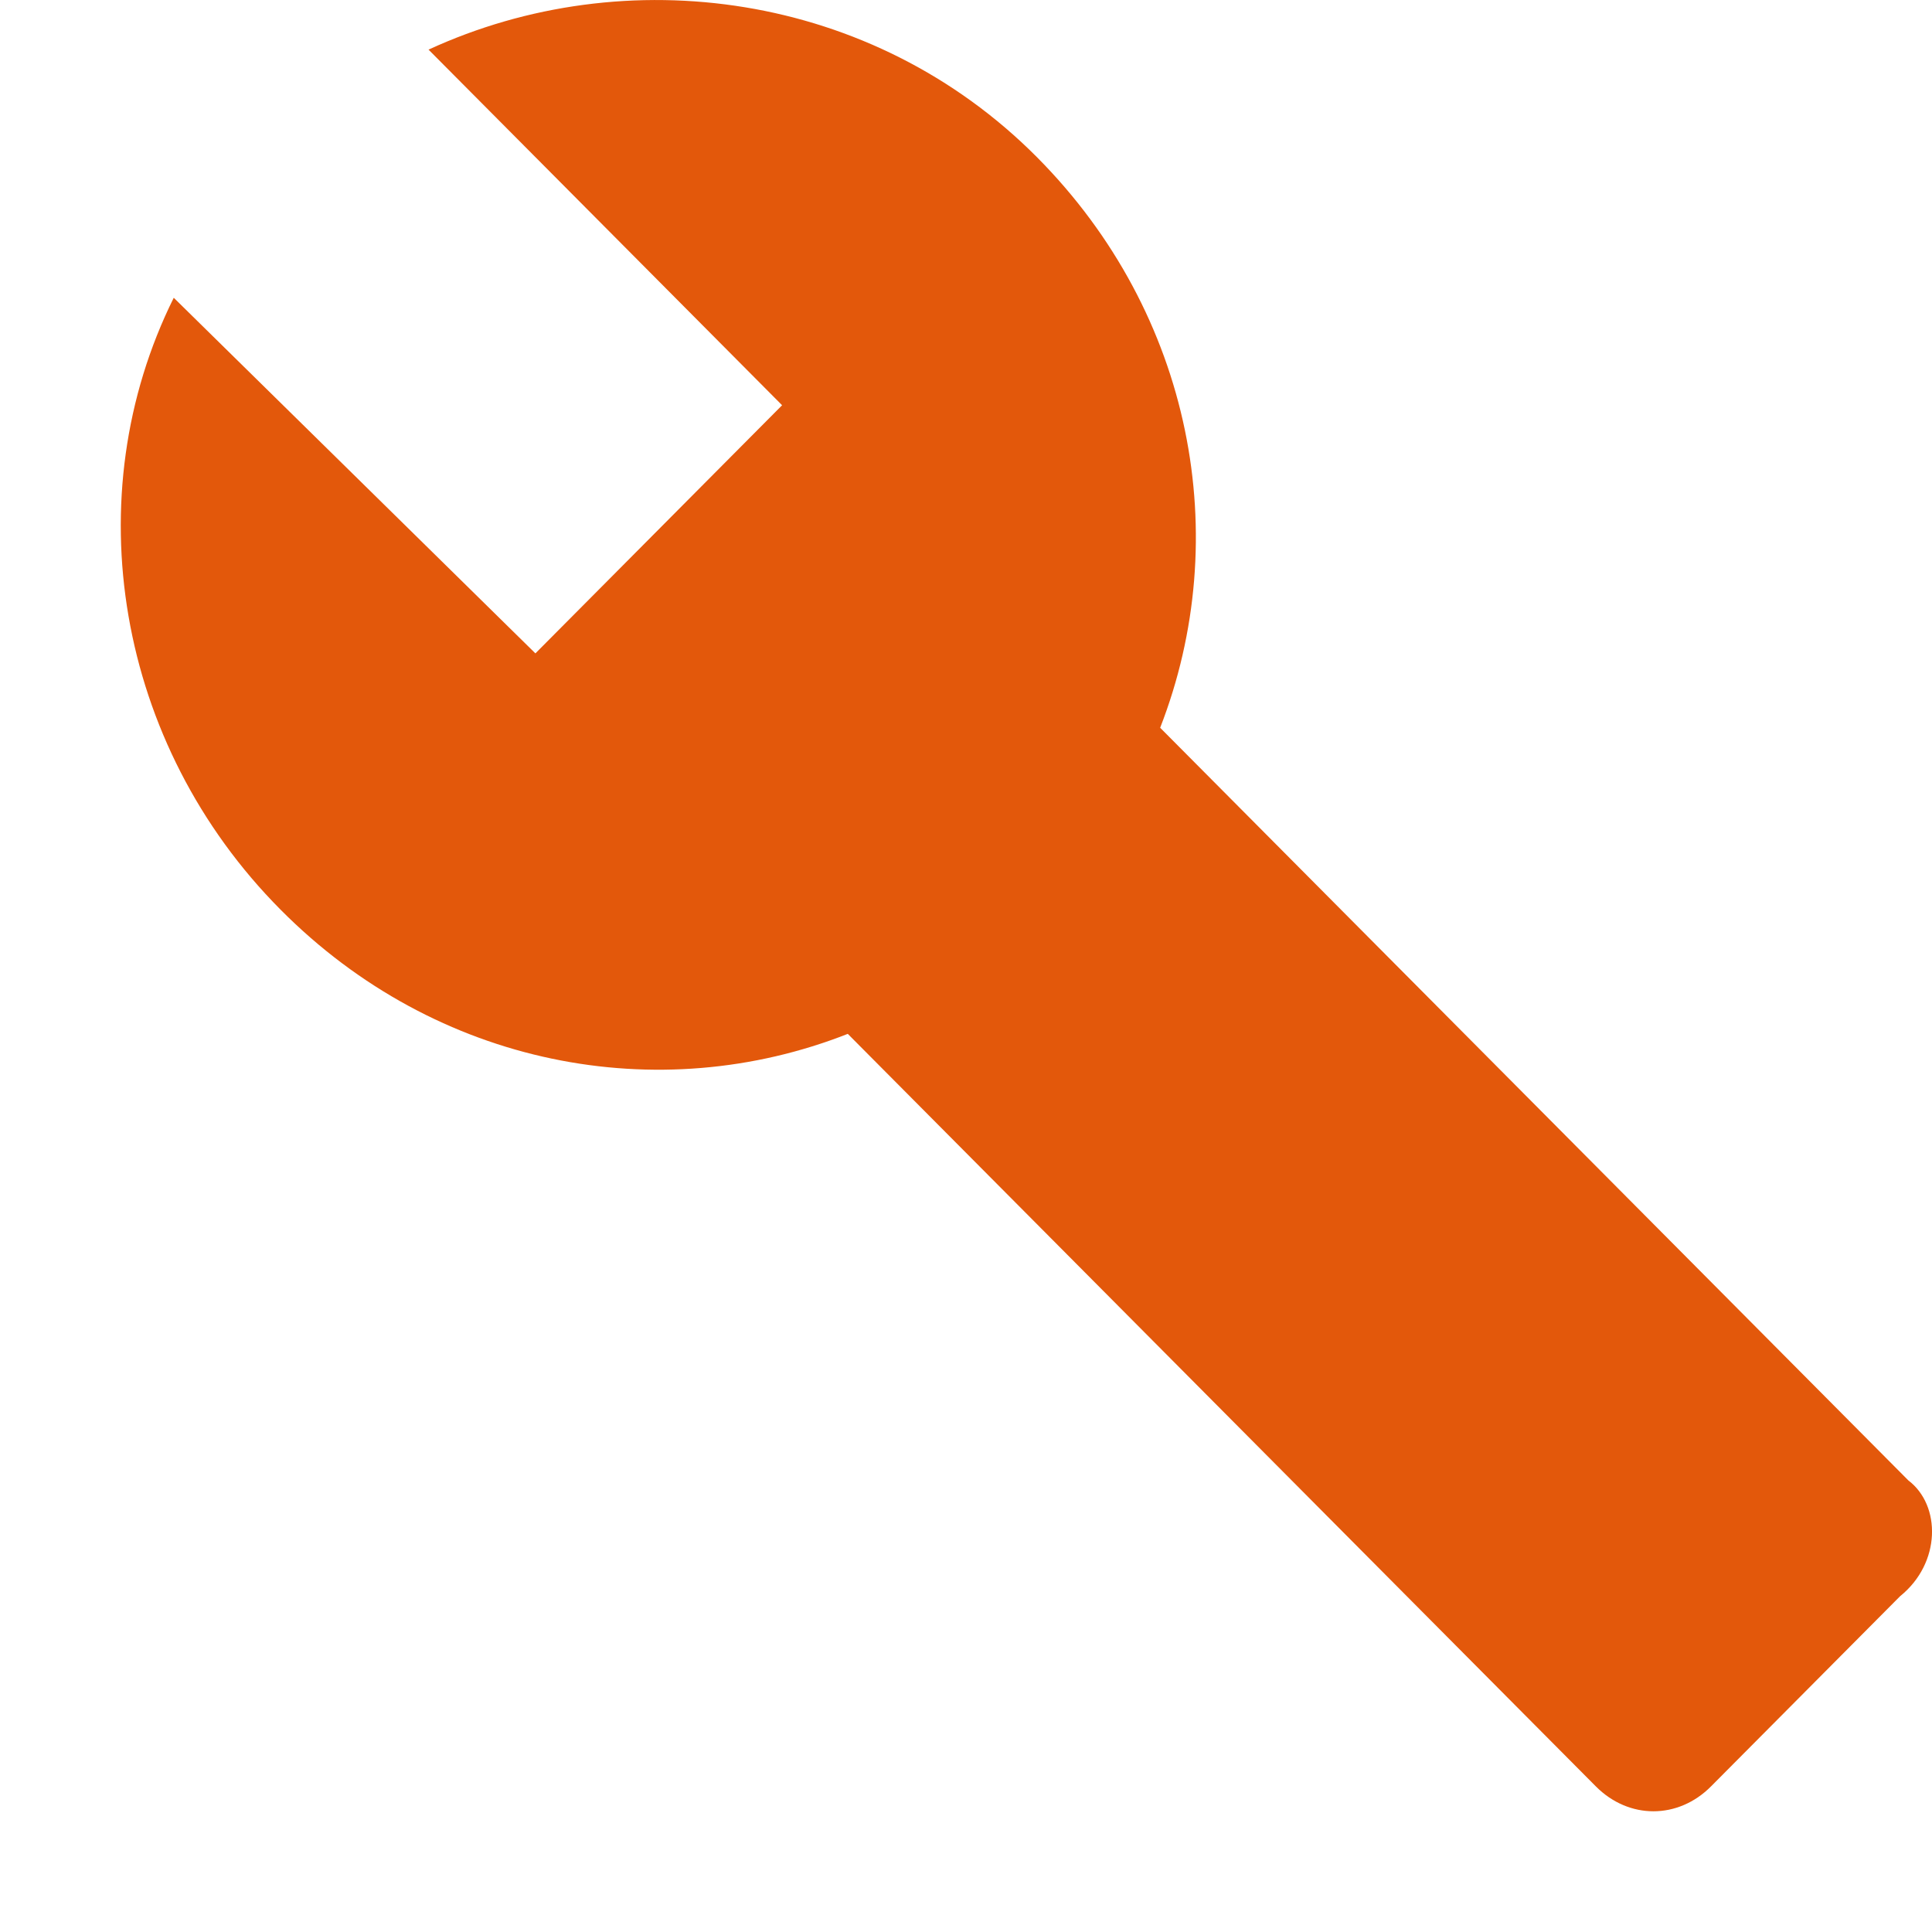 <svg width="16" height="16" viewBox="0 0 16 16" fill="none" xmlns="http://www.w3.org/2000/svg">
<path d="M15.804 12.26L9.608 6.027C10.221 4.452 9.881 2.603 8.587 1.301C7.225 -0.068 5.183 -0.342 3.549 0.411L6.477 3.356L4.434 5.411L1.439 2.466C0.622 4.11 0.962 6.164 2.324 7.534C3.617 8.836 5.455 9.178 7.021 8.562L13.216 14.794C13.489 15.069 13.897 15.069 14.17 14.794L15.736 13.219C16.076 12.945 16.076 12.466 15.804 12.26Z" fill="#E3580B"/>
</svg>
